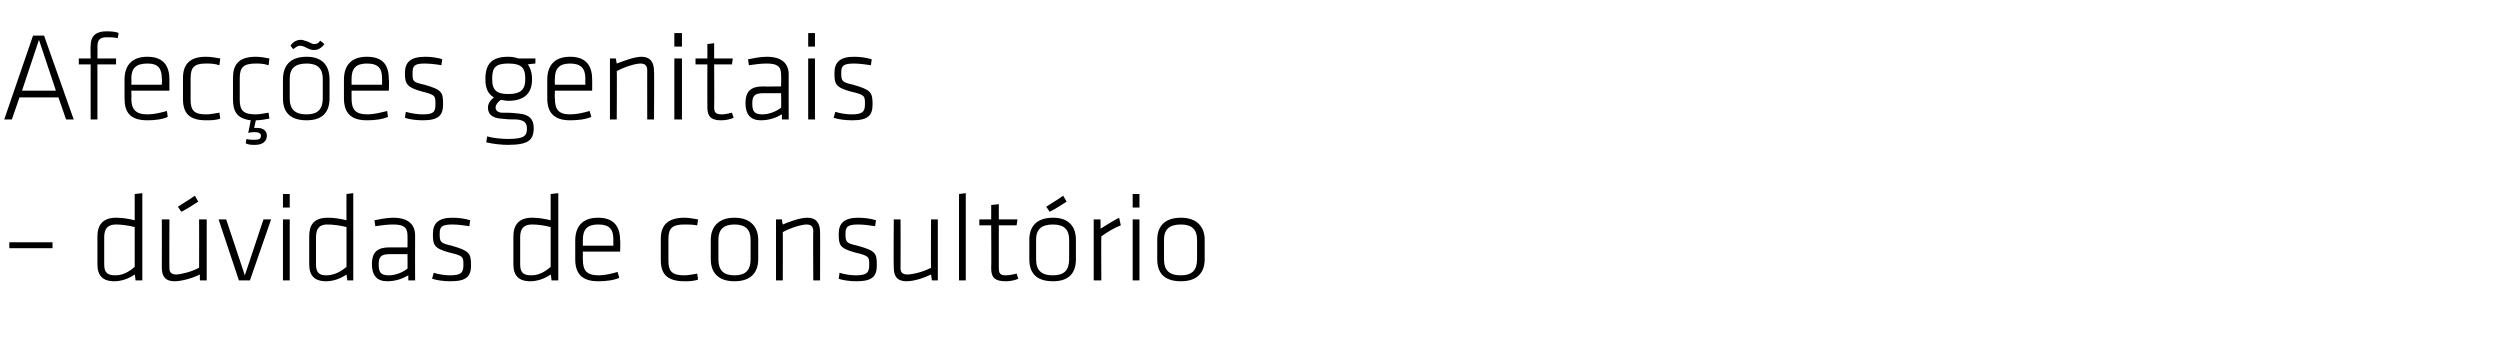 <?xml version="1.0" standalone="no"?><!DOCTYPE svg PUBLIC "-//W3C//DTD SVG 1.1//EN" "http://www.w3.org/Graphics/SVG/1.1/DTD/svg11.dtd"><svg xmlns="http://www.w3.org/2000/svg" version="1.1" width="295.1px" height="41.7px" viewBox="0 -3 295.1 41.7" style="top:-3px"><desc>Afec es genitais – d vidas de consult rio</desc><defs/><g id="Polygon80222"><path d="m1.1 25.6l5.1 0l0 .7l-5.1 0l0-.7zm10.4-.7c0-1.3.6-2.2 2.2-2.2c.7 0 1.4.1 2.2.3c0-.03 0-3.1 0-3.1l.9-.1l0 10.3l-.8 0c0 0-.07-.7-.1-.7c-.7.5-1.6.8-2.4.8c-1.4 0-2-.7-2-2c0 0 0-3.3 0-3.3zm4.4-1.1c-.8-.2-1.6-.3-2.2-.3c-1 0-1.4.5-1.4 1.5c0 0 0 3.2 0 3.2c0 .9.3 1.3 1.3 1.3c.9 0 1.6-.4 2.3-1c0 0 0-4.7 0-4.7zm4.1-.9c0 0-.03 5.8 0 5.8c0 .5.3.7.8.7c.5 0 1.8-.3 2.7-.8c.02 0 0-5.7 0-5.7l.9 0l0 7.2l-.8 0c0 0-.03-.67 0-.7c-.8.4-2.1.8-3 .8c-1.1 0-1.5-.6-1.5-1.6c.02 0 0-5.7 0-5.7l.9 0zm1-1.5c.6-.4 1.3-.8 2-1.3c0 0 .4.7.4.7c-.6.4-1.4.9-2 1.2c0 0-.4-.6-.4-.6zm8.5 8.7l-1.3 0l-2.4-7.2l.9 0l2.2 6.6l2.2-6.6l.9 0l-2.5 7.2zm3.9 0l0-7.2l.8 0l0 7.2l-.8 0zm0-8.6l0-1.6l.8 0l0 1.6l-.8 0zm3.1 3.4c0-1.3.5-2.2 2.2-2.2c.7 0 1.4.1 2.2.3c-.02-.03 0-3.1 0-3.1l.8-.1l0 10.3l-.7 0c0 0-.09-.7-.1-.7c-.7.5-1.6.8-2.4.8c-1.4 0-2-.7-2-2c0 0 0-3.3 0-3.3zm4.4-1.1c-.8-.2-1.6-.3-2.3-.3c-.9 0-1.3.5-1.3 1.5c0 0 0 3.2 0 3.2c0 .9.3 1.3 1.2 1.3c.9 0 1.7-.4 2.4-1c0 0 0-4.7 0-4.7zm8.1 6.3l-.8 0c0 0-.02-.58 0-.6c-.7.4-1.5.7-2.5.7c-1.2 0-1.8-.7-1.8-2c0-1.5.7-2 2.1-2c-.01.02 2.1 0 2.1 0c0 0 .02-1.38 0-1.4c0-1-.5-1.3-1.7-1.3c-.7 0-1.4.1-2.1.2c0 0-.1-.7-.1-.7c.5-.1 1.4-.3 2.2-.3c1.8 0 2.6.8 2.6 2.1c-.02.02 0 5.3 0 5.3zm-.9-3.1c0 0-2.08-.01-2.1 0c-1 0-1.3.3-1.3 1.2c0 .9.2 1.3 1.2 1.3c.7 0 1.6-.3 2.2-.8c.02.02 0-1.7 0-1.7zm5.1 3.2c-.8 0-1.6-.1-2.2-.3c0 0 .2-.7.2-.7c.6.2 1.4.3 1.9.3c1.3 0 1.6-.3 1.6-1.2c0-1 0-1.1-1.7-1.5c-1.8-.5-1.9-.9-1.9-2.2c0-1.2.6-1.9 2.3-1.9c.7 0 1.5.1 2.1.3c0 0-.1.7-.1.7c-.6-.1-1.4-.2-2-.2c-1.3 0-1.5.3-1.5 1.1c0 1 .1 1.1 1.4 1.4c2.1.6 2.3.9 2.3 2.3c0 1.3-.5 1.9-2.4 1.9zm7.4-5.3c0-1.3.6-2.2 2.2-2.2c.7 0 1.4.1 2.2.3c.01-.03 0-3.1 0-3.1l.9-.1l0 10.3l-.8 0c0 0-.06-.7-.1-.7c-.7.5-1.6.8-2.4.8c-1.4 0-2-.7-2-2c0 0 0-3.3 0-3.3zm4.4-1.1c-.8-.2-1.5-.3-2.2-.3c-1 0-1.4.5-1.4 1.5c0 0 0 3.2 0 3.2c0 .9.3 1.3 1.3 1.3c.9 0 1.6-.4 2.3-1c0 0 0-4.7 0-4.7zm5.7 5.7c.7 0 1.5-.2 2.2-.4c0 0 .2.7.2.7c-.7.3-1.6.4-2.5.4c-2 0-2.7-1-2.7-2.6c0 0 0-2.2 0-2.2c0-1.5.7-2.7 2.7-2.7c2 0 2.6 1.2 2.6 2.7c.04-.05 0 1.3 0 1.3l-4.4 0c0 0-.01.94 0 .9c0 1.3.4 1.9 1.9 1.9zm-1.9-3.5l3.6 0c0 0 0-.68 0-.7c0-1.2-.4-1.8-1.8-1.8c-1.3 0-1.8.6-1.8 1.8c-.01.02 0 .7 0 .7zm10.1 1.8c0 1.3.5 1.7 1.9 1.7c.4 0 .9-.1 1.5-.2c0 0 .1.7.1.7c-.5.2-1.2.2-1.6.2c-2.1 0-2.8-.9-2.8-2.5c0 0 0-2.5 0-2.5c0-1.5.7-2.5 2.8-2.5c.4 0 1.1.1 1.6.2c0 0-.1.7-.1.7c-.6-.1-1.1-.1-1.5-.1c-1.4 0-1.9.4-1.9 1.7c0 0 0 2.6 0 2.6zm7.8 2.4c-2 0-2.8-1.1-2.8-2.6c0 0 0-2.3 0-2.3c0-1.4.8-2.6 2.8-2.6c2 0 2.8 1.2 2.8 2.6c0 0 0 2.3 0 2.3c0 1.5-.8 2.6-2.8 2.6zm1.9-4.9c0-1.2-.6-1.8-1.9-1.8c-1.3 0-1.9.6-1.9 1.8c0 0 0 2.3 0 2.3c0 1.3.6 1.9 1.9 1.9c1.3 0 1.9-.6 1.9-1.9c0 0 0-2.3 0-2.3zm7.4 4.8c0 0-.04-5.84 0-5.8c0-.6-.3-.8-.8-.8c-.6 0-1.9.4-2.8.9c.02-.04 0 5.7 0 5.7l-.8 0l0-7.2l.7 0c0 0 .07.63.1.6c.7-.3 2-.8 2.9-.8c1.1 0 1.5.7 1.5 1.7c.02-.04 0 5.7 0 5.7l-.8 0zm5.1.1c-.7 0-1.6-.1-2.1-.3c0 0 .1-.7.1-.7c.6.2 1.4.3 1.9.3c1.3 0 1.6-.3 1.6-1.2c0-1 0-1.1-1.7-1.5c-1.8-.5-1.9-.9-1.9-2.2c0-1.2.6-1.9 2.3-1.9c.7 0 1.5.1 2.1.3c0 0-.1.7-.1.7c-.6-.1-1.4-.2-2-.2c-1.3 0-1.5.3-1.5 1.1c0 1 .1 1.1 1.4 1.4c2.2.6 2.3.9 2.3 2.3c0 1.3-.5 1.9-2.4 1.9zm5.2-7.3c0 0 .02 5.8 0 5.8c0 .5.3.7.8.7c.6 0 1.9-.3 2.8-.8c-.03 0 0-5.7 0-5.7l.8 0l0 7.2l-.7 0c0 0-.09-.67-.1-.7c-.8.4-2 .8-2.9.8c-1.1 0-1.5-.6-1.5-1.6c-.04 0 0-5.7 0-5.7l.8 0zm6.9 7.2l0-10.2l.8-.1l0 10.3l-.8 0zm7-.2c-.4.2-1 .3-1.5.3c-1.2 0-1.7-.4-1.7-1.5c.03-.03 0-5.1 0-5.1l-1.4 0l0-.7l1.4 0l0-1.7l.9-.1l0 1.8l2.2 0l-.1.7l-2.1 0c0 0-.01 4.99 0 5c0 .6.1.9.8.9c.4 0 .9-.1 1.3-.2c0 0 .2.6.2.6zm4.1.3c-2.1 0-2.8-1.1-2.8-2.6c0 0 0-2.3 0-2.3c0-1.4.7-2.6 2.8-2.6c2 0 2.7 1.2 2.7 2.6c0 0 0 2.3 0 2.3c0 1.5-.7 2.6-2.7 2.6zm1.9-4.9c0-1.2-.6-1.8-1.9-1.8c-1.4 0-2 .6-2 1.8c0 0 0 2.3 0 2.3c0 1.3.6 1.9 2 1.9c1.3 0 1.9-.6 1.9-1.9c0 0 0-2.3 0-2.3zm-2.7-3.9c.6-.4 1.3-.8 2-1.3c0 0 .4.7.4.7c-.6.4-1.4.9-2 1.2c0 0-.4-.6-.4-.6zm8.8 2.2c-.8.3-1.6.8-2.3 1.3c-.03.01 0 5.2 0 5.2l-.9 0l0-7.2l.8 0c0 0 .03 1.08 0 1.1c.8-.5 1.6-1 2.2-1.3c0 0 .2.9.2.9zm1.4 6.5l0-7.2l.8 0l0 7.2l-.8 0zm0-8.6l0-1.6l.8 0l0 1.6l-.8 0zm5.7 8.7c-2.1 0-2.8-1.1-2.8-2.6c0 0 0-2.3 0-2.3c0-1.4.7-2.6 2.8-2.6c2 0 2.8 1.2 2.8 2.6c0 0 0 2.3 0 2.3c0 1.5-.8 2.6-2.8 2.6zm1.9-4.9c0-1.2-.6-1.8-1.9-1.8c-1.4 0-2 .6-2 1.8c0 0 0 2.3 0 2.3c0 1.3.6 1.9 2 1.9c1.3 0 1.9-.6 1.9-1.9c0 0 0-2.3 0-2.3z" stroke="none" fill="#000"/></g><g id="Polygon80221"><path d="m6.9 8.5l-4.6 0l-.9 2.6l-.9 0l3.4-9.9l1.3 0l3.5 9.9l-.9 0l-.9-2.6zm-4.3-.8l4 0l-2-6l-2 6zm11.3-6.2c-.5-.1-.9-.1-1.3-.1c-.8 0-1.1.3-1.1 1.1c.02-.02 0 1.4 0 1.4l2.2 0l0 .7l-2.2 0l0 6.5l-.8 0l0-6.5l-1.4 0l0-.7l1.4 0c0 0-.03-1.52 0-1.5c0-1.2.7-1.7 1.8-1.7c.4 0 1.1 0 1.5.2c0 0-.1.6-.1.6zm3.5 9c.8 0 1.6-.2 2.3-.4c0 0 .1.7.1.7c-.6.3-1.6.4-2.4.4c-2.1 0-2.7-1-2.7-2.6c0 0 0-2.2 0-2.2c0-1.5.7-2.7 2.7-2.7c2 0 2.6 1.2 2.6 2.7c-.01-.05 0 1.3 0 1.3l-4.5 0c0 0 .04.94 0 .9c0 1.3.5 1.9 1.9 1.9zm-1.9-3.5l3.6 0c0 0 .05-.68 0-.7c0-1.2-.4-1.8-1.7-1.8c-1.4 0-1.9.6-1.9 1.8c.04.02 0 .7 0 .7zm7 1.8c0 1.3.5 1.7 1.8 1.7c.5 0 1-.1 1.6-.2c0 0 .1.7.1.7c-.5.2-1.2.2-1.7.2c-2 0-2.7-.9-2.7-2.5c0 0 0-2.5 0-2.5c0-1.5.7-2.5 2.7-2.5c.5 0 1.2.1 1.7.2c0 0-.1.8-.1.8c-.6-.2-1.1-.2-1.6-.2c-1.3 0-1.8.4-1.8 1.7c0 0 0 2.6 0 2.6zm5.8 0c0 1.3.5 1.7 1.9 1.7c.4 0 .9-.1 1.5-.2c0 0 .1.7.1.7c-.5.1-1.1.2-1.6.2c0 0-.2.9-.2.9c.2 0 .3 0 .4 0c.6 0 1.1.3 1.1.9c0 .7-.5 1.1-1.4 1.1c-.4 0-.8 0-1.1-.2c0 0 .1-.5.1-.5c.3.1.6.1.9.1c.6 0 .8-.1.8-.5c0-.2-.2-.4-.7-.4c-.2 0-.6 0-.8.1c0 0 .3-1.5.3-1.5c-1.6-.2-2.1-1-2.1-2.5c0 0 0-2.5 0-2.5c0-1.5.6-2.5 2.7-2.5c.5 0 1.1.1 1.6.2c0 0-.1.8-.1.8c-.6-.2-1.1-.2-1.5-.2c-1.4 0-1.9.4-1.9 1.7c0 0 0 2.6 0 2.6zm7.9 2.4c-2.1 0-2.8-1.1-2.8-2.6c0 0 0-2.2 0-2.2c0-1.5.7-2.7 2.8-2.7c2 0 2.7 1.2 2.7 2.7c0 0 0 2.2 0 2.2c0 1.5-.7 2.6-2.7 2.6zm1.9-4.9c0-1.2-.6-1.8-1.9-1.8c-1.4 0-2 .6-2 1.8c0 0 0 2.3 0 2.3c0 1.3.6 1.9 2 1.9c1.3 0 1.9-.6 1.9-1.9c0 0 0-2.3 0-2.3zm-2.7-3.9c-.3 0-.5.2-.8.4c0 0-.3-.4-.3-.4c.2-.4.7-.7 1.2-.7c.3 0 .4.1.8.2c.4.2.6.3.8.3c.3 0 .5-.1.7-.4c0 0 .5.4.5.4c-.3.4-.7.7-1.2.7c-.2 0-.4 0-.8-.2c-.4-.2-.6-.3-.9-.3zm8 8.1c.7 0 1.5-.2 2.3-.4c0 0 .1.7.1.7c-.7.3-1.6.4-2.5.4c-2 0-2.7-1-2.7-2.6c0 0 0-2.2 0-2.2c0-1.5.7-2.7 2.7-2.7c2.1 0 2.6 1.2 2.6 2.7c.05-.05 0 1.3 0 1.3l-4.4 0c0 0 0 .94 0 .9c0 1.3.4 1.9 1.9 1.9zm-1.9-3.5l3.6 0c0 0 .01-.68 0-.7c0-1.2-.4-1.8-1.8-1.8c-1.3 0-1.8.6-1.8 1.8c0 .02 0 .7 0 .7zm8.4 4.2c-.7 0-1.6-.1-2.1-.3c0 0 .1-.7.1-.7c.7.2 1.4.3 2 .3c1.3 0 1.5-.3 1.5-1.2c0-1 0-1.1-1.6-1.5c-1.8-.5-2-.9-2-2.2c0-1.2.6-1.9 2.4-1.9c.6 0 1.5.1 2 .3c0 0-.1.7-.1.7c-.5-.1-1.4-.2-2-.2c-1.2 0-1.4.3-1.4 1.1c0 1 0 1.1 1.4 1.4c2.1.6 2.2.9 2.2 2.3c0 1.3-.5 1.9-2.4 1.9zm10.1-2.3c-.4 0-.6-.1-.9-.1c-.4.3-.6.6-.6.9c0 .3.2.5.6.6c.9 0 1.2 0 2.1.1c1.3.1 1.8.7 1.8 1.7c0 1.5-.7 2-3.1 2c-.6 0-1.7-.1-2.5-.3c0 0 .1-.7.1-.7c.7.2 1.7.3 2.5.3c1.9 0 2.2-.4 2.2-1.2c0-.7-.3-1-1.2-1.1c-.9 0-1 0-1.9-.1c-1.1-.1-1.5-.6-1.5-1.3c0-.4.2-.8.7-1.2c-.7-.4-1-1.1-1-2.1c0 0 0-.1 0-.1c0-1.7.7-2.6 2.7-2.6c.5 0 .9.1 1.2.2c.03-.01 2 0 2 0l0 .6c0 0-.89.08-.9.1c.3.4.5 1 .5 1.7c0 0 0 .1 0 .1c0 1.6-.9 2.5-2.8 2.5zm0-4.4c-1.4 0-1.9.4-1.9 1.7c0 0 0 .2 0 .2c0 1.3.6 1.7 1.9 1.7c1.3 0 2-.4 2-1.7c0 0 0-.2 0-.2c0-1.3-.6-1.7-2-1.7zm7.3 6c.8 0 1.6-.2 2.3-.4c0 0 .2.7.2.7c-.7.3-1.6.4-2.5.4c-2 0-2.7-1-2.7-2.6c0 0 0-2.2 0-2.2c0-1.5.7-2.7 2.7-2.7c2 0 2.6 1.2 2.6 2.7c.01-.05 0 1.3 0 1.3l-4.4 0c0 0-.03.94 0 .9c0 1.3.4 1.9 1.8 1.9zm-1.8-3.5l3.6 0c0 0-.03-.68 0-.7c0-1.2-.5-1.8-1.8-1.8c-1.3 0-1.8.6-1.8 1.8c-.03.02 0 .7 0 .7zm10.9 4.1c0 0-.01-5.84 0-5.8c0-.6-.3-.8-.8-.8c-.6 0-1.9.4-2.8.9c.04-.04 0 5.7 0 5.7l-.8 0l0-7.2l.7 0c0 0 .1.64.1.6c.8-.3 2.1-.8 2.9-.8c1.1 0 1.5.7 1.5 1.7c.04-.04 0 5.7 0 5.7l-.8 0zm3.2 0l0-7.2l.9 0l0 7.2l-.9 0zm0-8.6l0-1.6l.9 0l0 1.6l-.9 0zm7 8.4c-.4.2-1 .3-1.5.3c-1.1 0-1.6-.4-1.6-1.5c-.02-.02 0-5.1 0-5.1l-1.4 0l0-.7l1.4 0l0-1.7l.8-.1l0 1.8l2.2 0l-.1.7l-2.1 0c0 0 .03 4.99 0 5c0 .6.1.9.9.9c.4 0 .8-.1 1.2-.2c0 0 .2.6.2.6zm6.5.2l-.8 0c0 0-.01-.58 0-.6c-.7.4-1.5.7-2.5.7c-1.2 0-1.8-.7-1.8-2c0-1.5.7-2 2.1-2c0 .03 2.1 0 2.1 0c0 0 .03-1.38 0-1.4c0-1-.5-1.3-1.7-1.3c-.7 0-1.4.1-2.1.2c0 0-.1-.7-.1-.7c.5-.1 1.4-.3 2.2-.3c1.8 0 2.6.8 2.6 2.1c-.02.02 0 5.3 0 5.3zm-.9-3.1c0 0-2.07-.01-2.1 0c-1 0-1.3.3-1.3 1.2c0 .9.2 1.3 1.2 1.3c.7 0 1.6-.3 2.2-.8c.03.02 0-1.7 0-1.7zm3.2 3.1l0-7.2l.8 0l0 7.2l-.8 0zm0-8.6l0-1.6l.8 0l0 1.6l-.8 0zm5.2 8.7c-.8 0-1.6-.1-2.2-.3c0 0 .2-.7.2-.7c.6.2 1.4.3 1.9.3c1.3 0 1.6-.3 1.6-1.2c0-1 0-1.1-1.7-1.5c-1.8-.5-1.9-.9-1.9-2.2c0-1.2.6-1.9 2.3-1.9c.7 0 1.5.1 2.1.3c0 0-.1.7-.1.7c-.6-.1-1.4-.2-2-.2c-1.3 0-1.5.3-1.5 1.1c0 1 .1 1.1 1.4 1.4c2.1.6 2.3.9 2.3 2.3c0 1.3-.5 1.9-2.4 1.9z" stroke="none" fill="#000"/></g></svg>